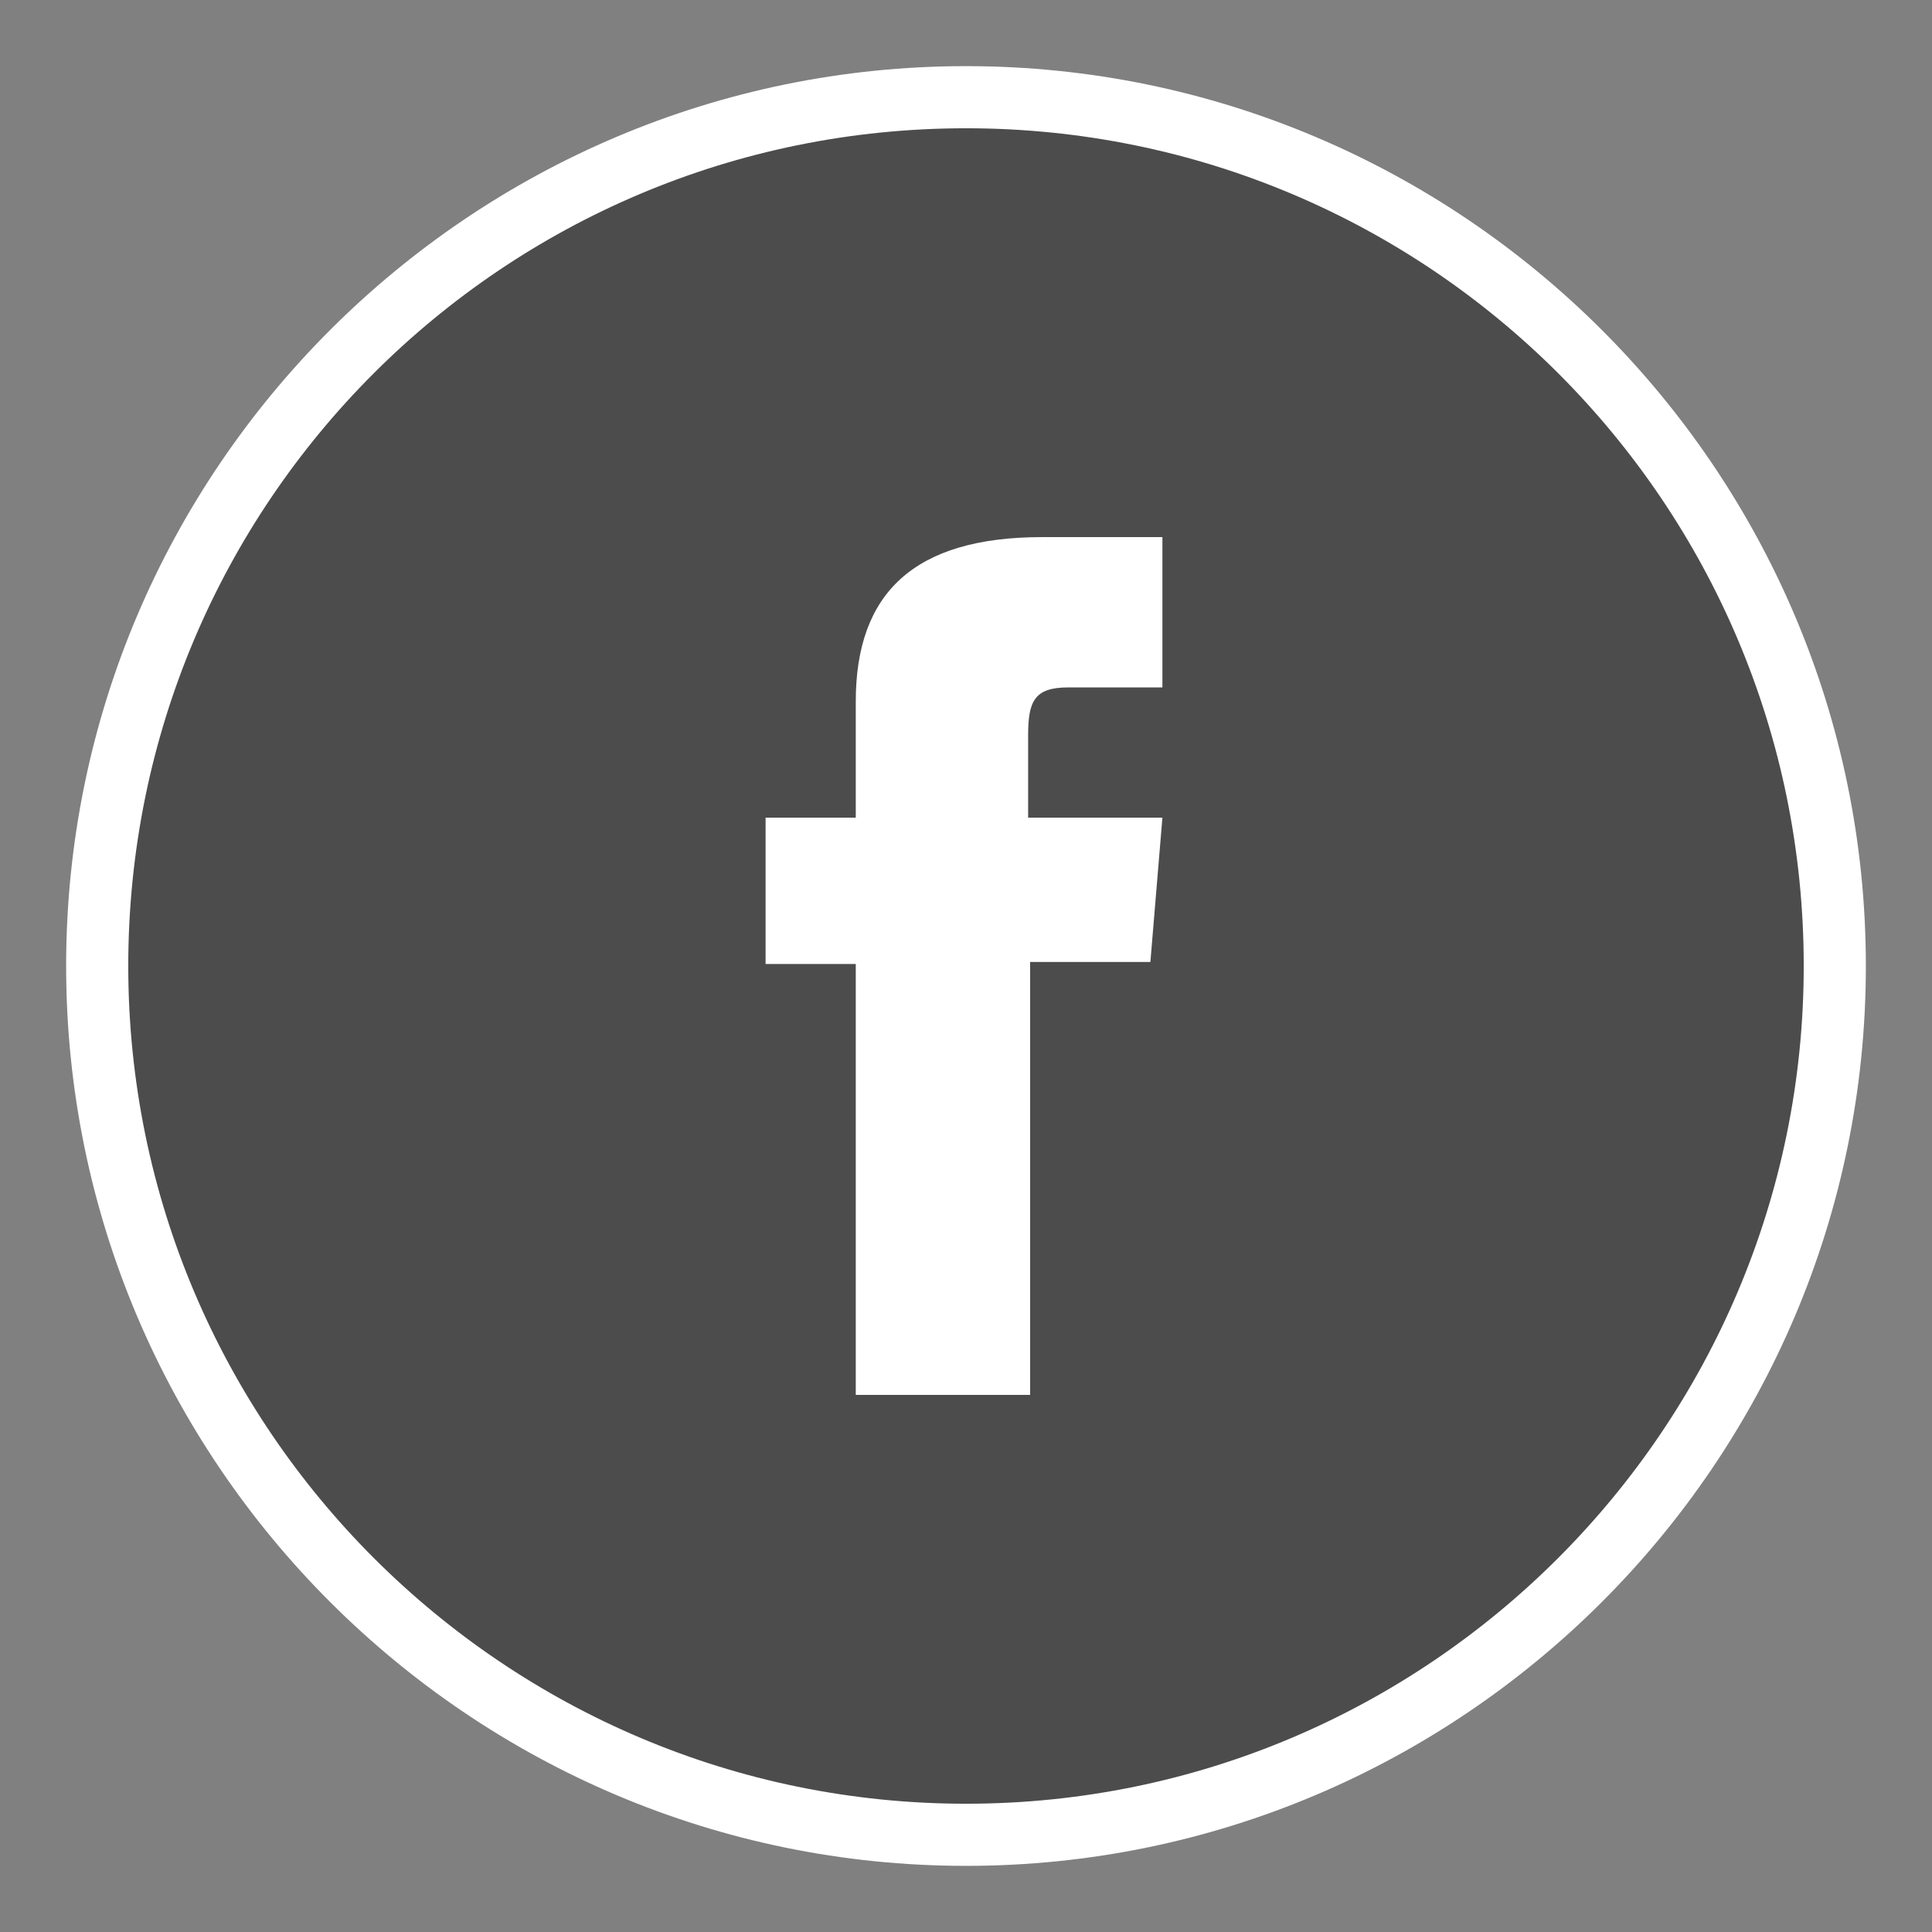 <?xml version="1.0" encoding="utf-8"?>
<!-- Generator: Adobe Illustrator 27.0.0, SVG Export Plug-In . SVG Version: 6.00 Build 0)  -->
<svg version="1.1" id="Livello_1" xmlns="http://www.w3.org/2000/svg" xmlns:xlink="http://www.w3.org/1999/xlink" x="0px" y="0px"
	 viewBox="0 0 96.4 96.4" style="enable-background:new 0 0 96.4 96.4;" xml:space="preserve">
<rect x="0" y="0" width="96.4" height="96.4" fill="#808080" stroke="none"/>
<style type="text/css">
	.st0{fill:#4C4C4C;}
	.st1{fill:#FFFFFF;}
</style>
<g>
	<g>
		<circle class="st0" cx="48.2" cy="48.2" r="43.3"/>
		<path class="st1" d="M48.2,93.1C23.5,93.1,3.3,73,3.3,48.2S23.5,3.3,48.2,3.3s44.9,20.1,44.9,44.9S72.9,93.1,48.2,93.1z M48.2,6.4
			C25.1,6.4,6.4,25.1,6.4,48.2S25.2,90,48.2,90C71.3,90,90,71.2,90,48.2C90,25.1,71.3,6.4,48.2,6.4z"/>
	</g>
	<g id="XMLID_42_">
		<path class="st1" d="M42.8,69.6h8.6V48h6l0.6-7.2h-6.7c0,0,0-2.7,0-4.1c0-1.7,0.3-2.4,2-2.4c1.3,0,4.7,0,4.7,0v-7.5c0,0-4.9,0-6,0
			c-6.4,0-9.3,2.8-9.3,8.2c0,4.7,0,5.8,0,5.8h-4.5v7.3h4.5v21.5H42.8z"/>
	</g>
</g>
</svg>
